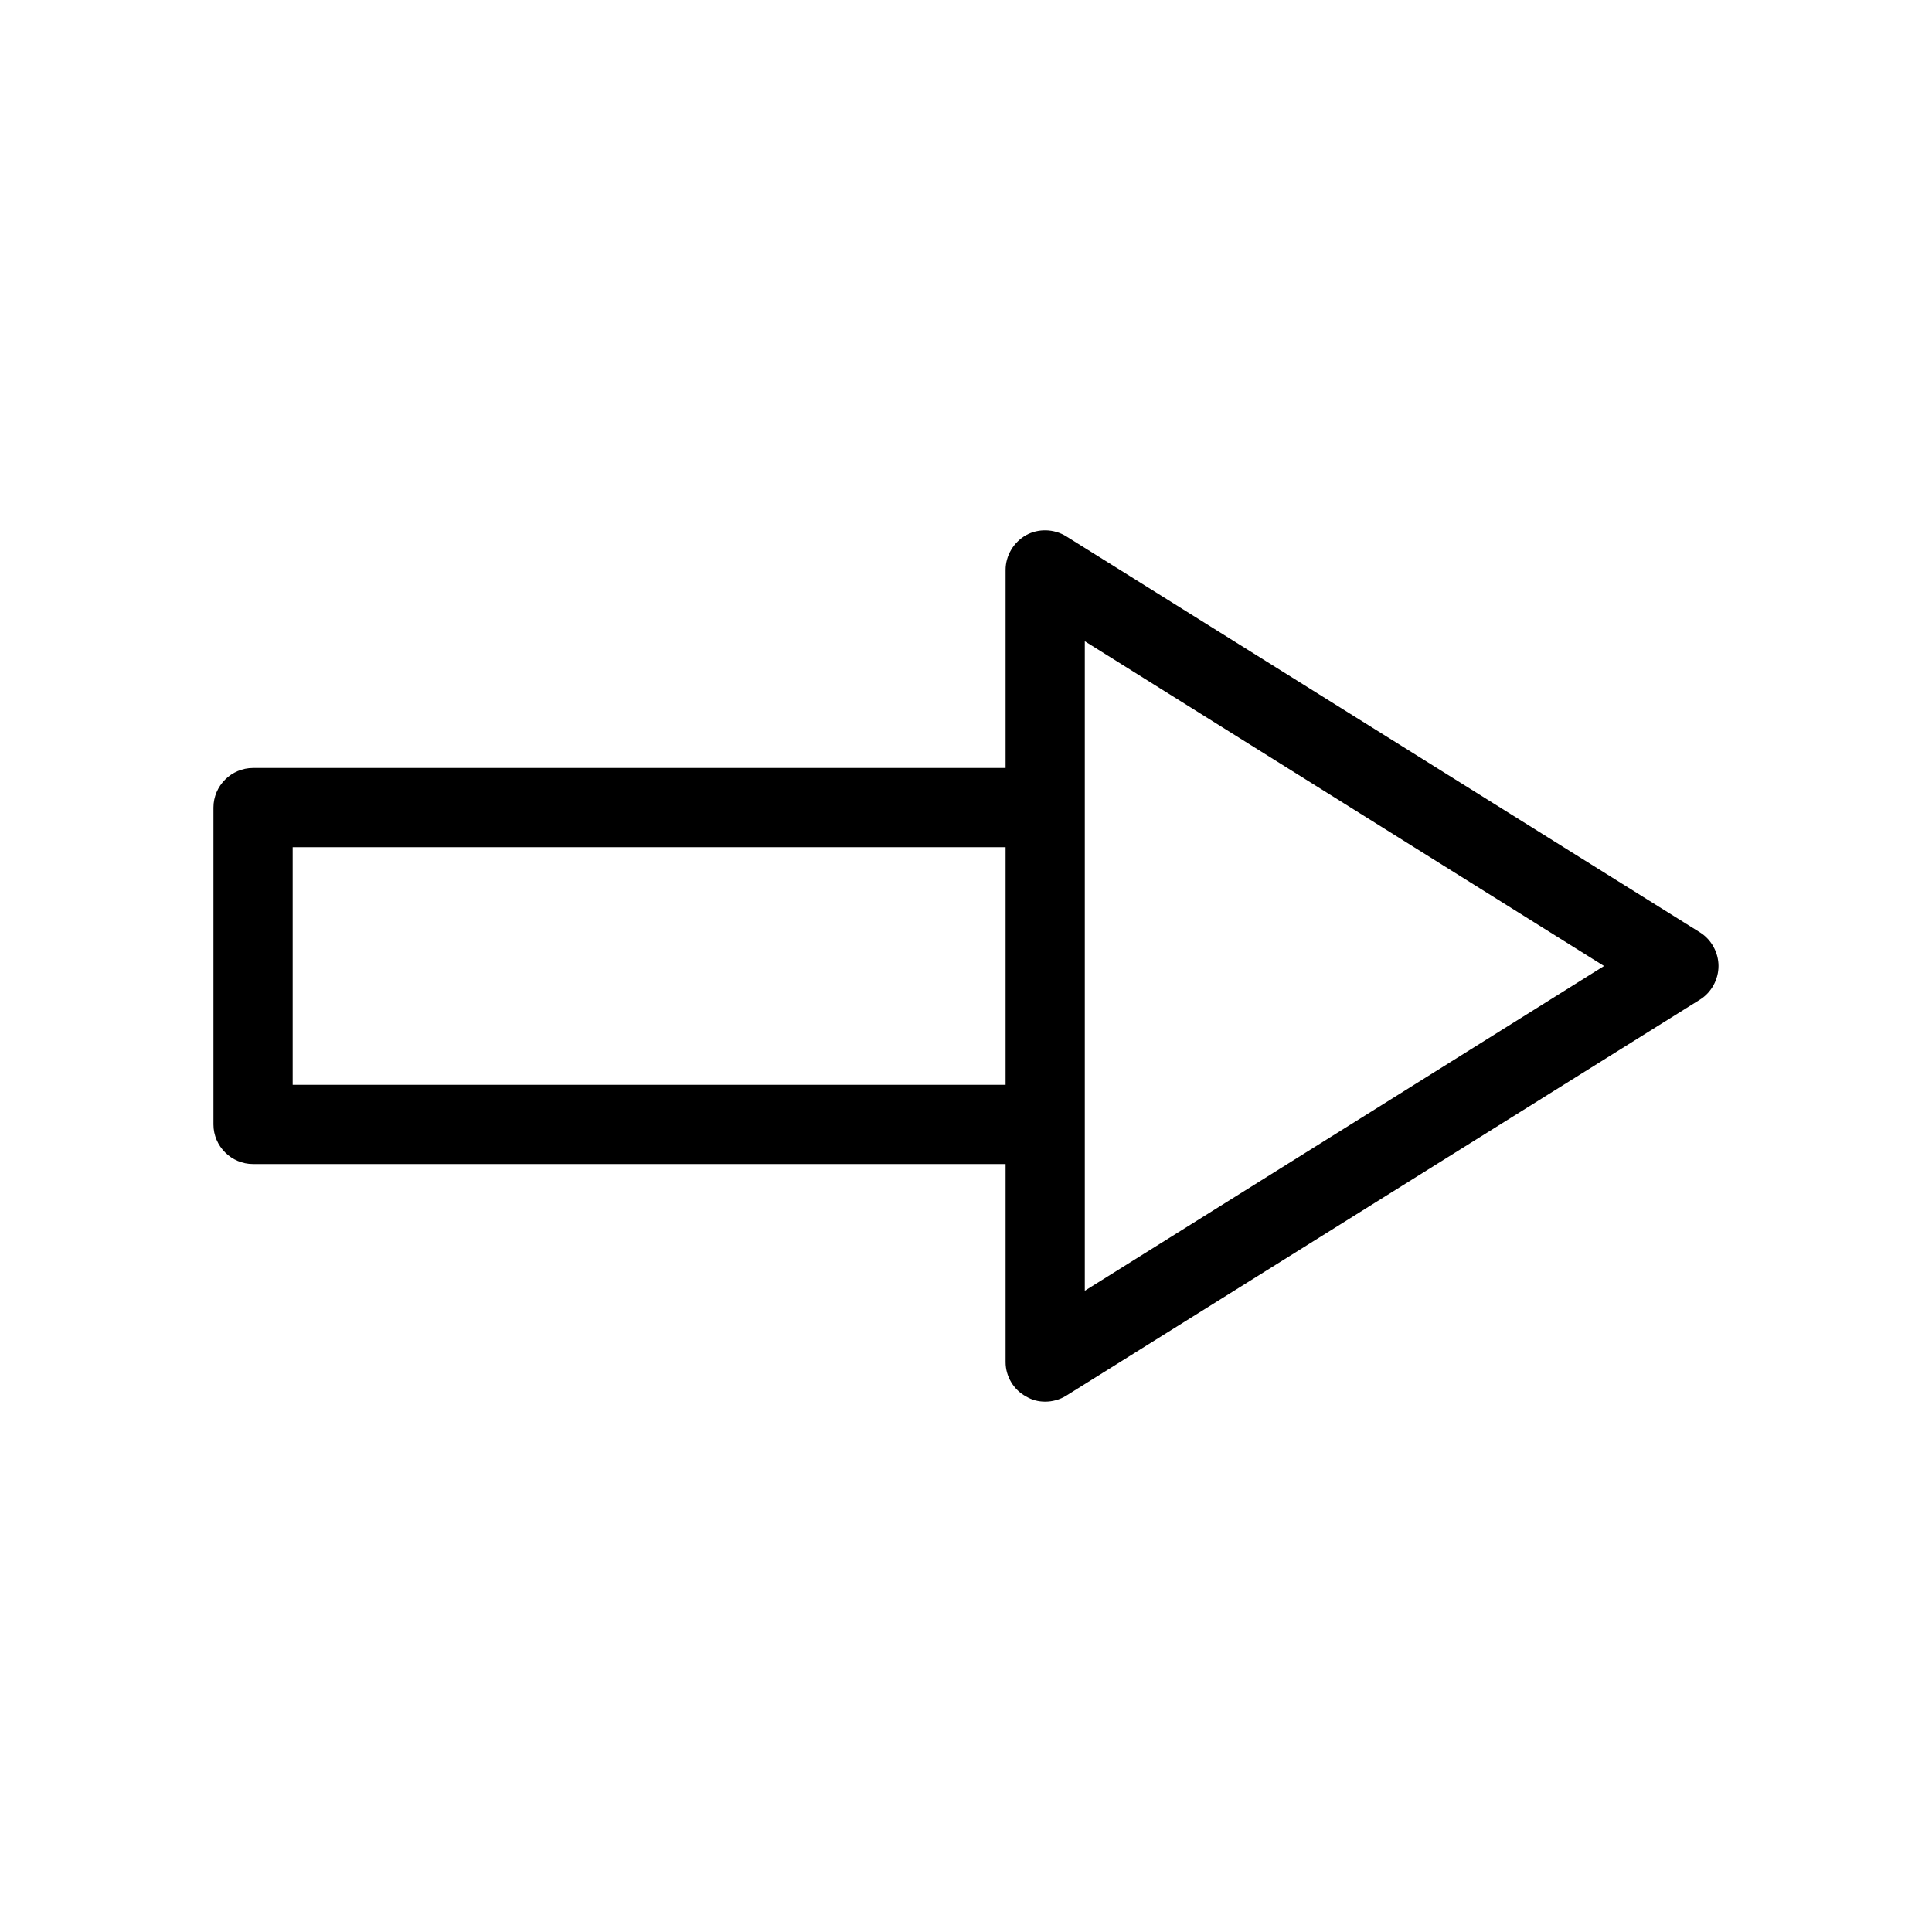 <?xml version="1.0" encoding="UTF-8"?>
<!-- Uploaded to: SVG Repo, www.svgrepo.com, Generator: SVG Repo Mixer Tools -->
<svg fill="#000000" width="800px" height="800px" version="1.1" viewBox="144 144 512 512" xmlns="http://www.w3.org/2000/svg">
 <path d="m599.42 400c0-3.57-1.891-7.031-4.934-8.922l-167.94-104.96c-3.254-1.996-7.348-2.098-10.602-0.316-3.356 1.891-5.453 5.457-5.453 9.238v52.48h-199.43c-5.773 0-10.496 4.723-10.496 10.496v83.969c0 5.773 4.723 10.496 10.496 10.496h199.43v52.48c0 3.777 2.098 7.348 5.457 9.133 1.574 0.941 3.254 1.359 5.039 1.359 1.891 0 3.883-0.523 5.562-1.574l167.94-104.96c3.043-1.887 4.93-5.352 4.93-8.918zm-188.93 31.488h-188.93v-62.977h188.93zm20.992 54.578v-172.13l137.6 86.066z"/>
</svg>